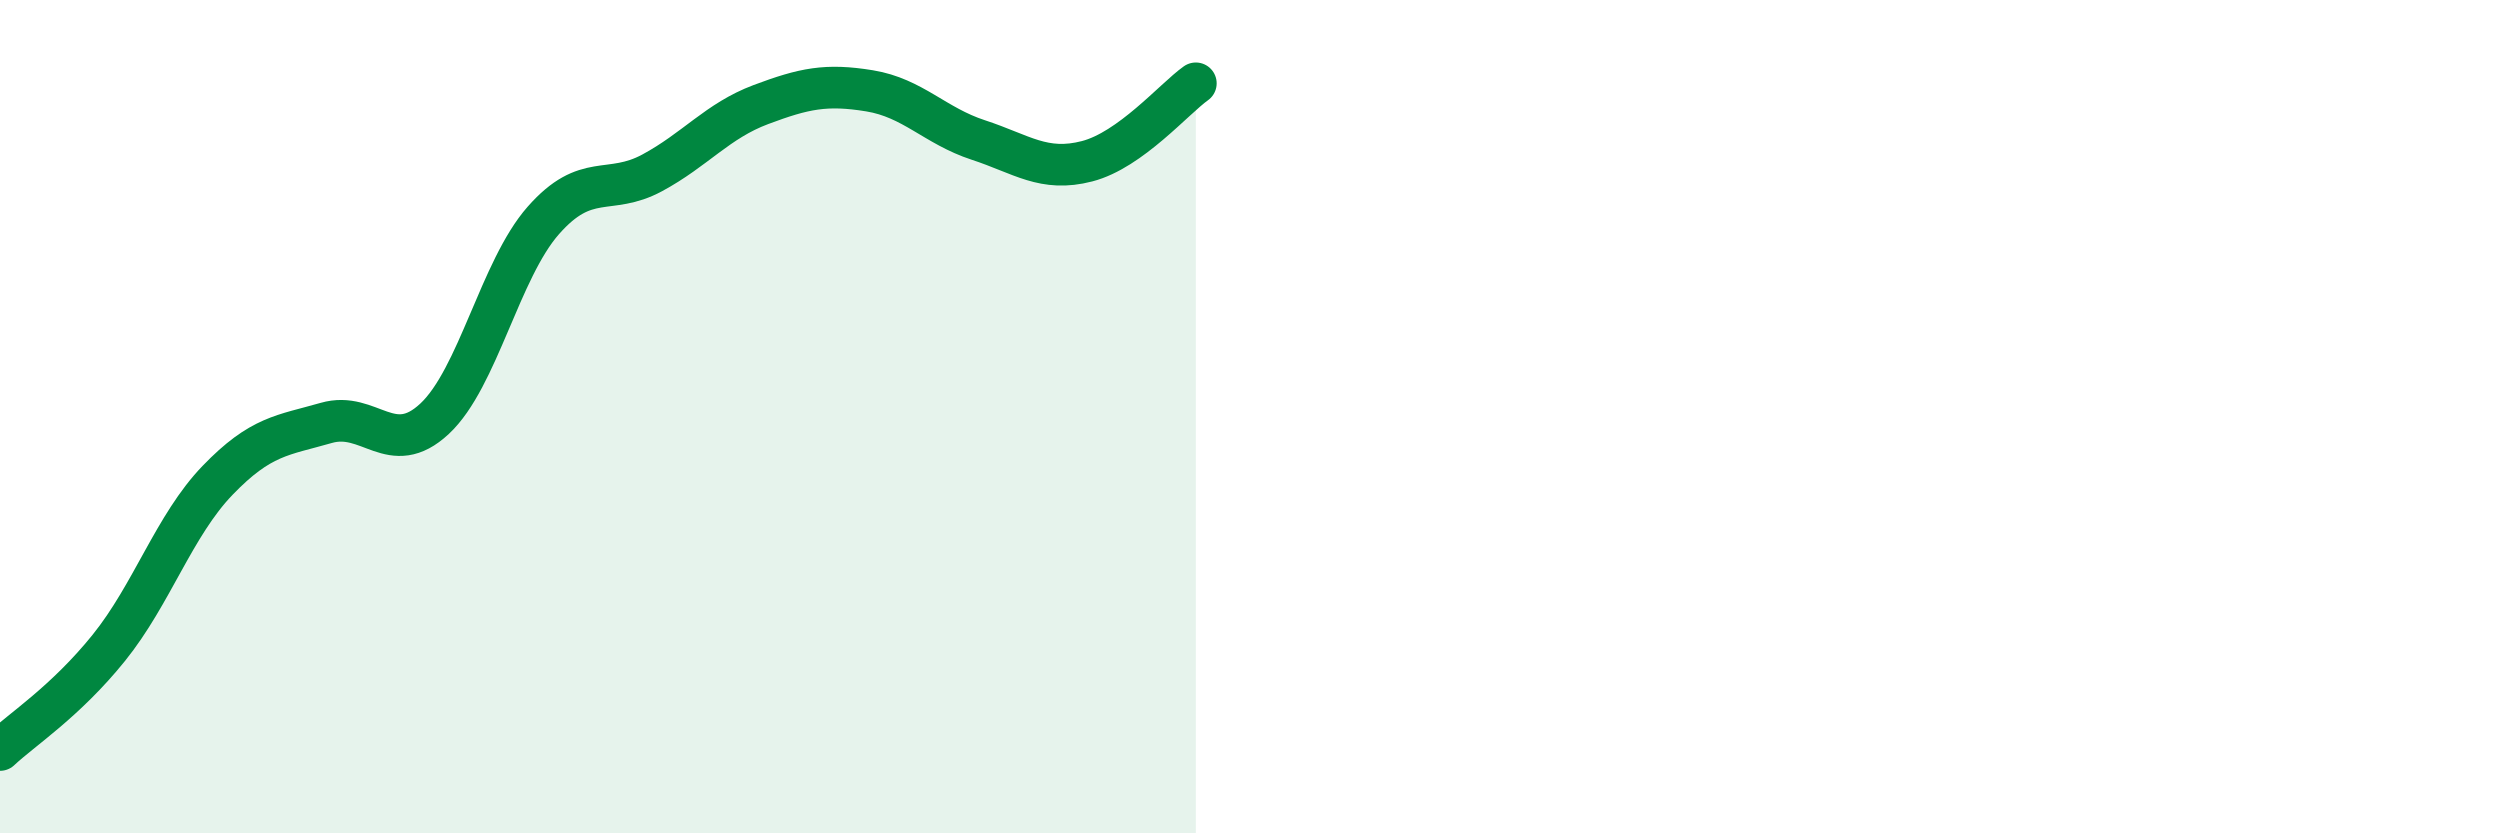 
    <svg width="60" height="20" viewBox="0 0 60 20" xmlns="http://www.w3.org/2000/svg">
      <path
        d="M 0,18 C 0.52,17.51 1.57,16.84 2.61,15.55 C 3.65,14.26 4.18,12.61 5.22,11.53 C 6.26,10.45 6.79,10.45 7.83,10.15 C 8.87,9.85 9.39,11.02 10.43,10.05 C 11.47,9.08 12,6.47 13.04,5.29 C 14.08,4.11 14.61,4.71 15.65,4.15 C 16.69,3.59 17.22,2.9 18.26,2.51 C 19.3,2.12 19.83,2.01 20.87,2.18 C 21.91,2.35 22.44,3.02 23.48,3.36 C 24.52,3.7 25.05,4.14 26.09,3.87 C 27.13,3.6 28.18,2.37 28.7,2L28.7 20L0 20Z"
        fill="#008740"
        opacity="0.1"
        stroke-linecap="round"
        stroke-linejoin="round"
      />
      <path
        d="M 0,18 C 0.52,17.51 1.57,16.84 2.61,15.55 C 3.65,14.26 4.18,12.61 5.22,11.53 C 6.26,10.45 6.79,10.45 7.83,10.15 C 8.87,9.85 9.39,11.02 10.43,10.05 C 11.47,9.08 12,6.47 13.04,5.29 C 14.08,4.11 14.61,4.71 15.65,4.15 C 16.69,3.59 17.22,2.9 18.26,2.51 C 19.3,2.12 19.83,2.01 20.87,2.18 C 21.91,2.35 22.44,3.02 23.48,3.36 C 24.52,3.7 25.05,4.14 26.09,3.87 C 27.13,3.6 28.18,2.37 28.7,2"
        stroke="#008740"
        stroke-width="1"
        fill="none"
        stroke-linecap="round"
        stroke-linejoin="round"
      />
    </svg>
  